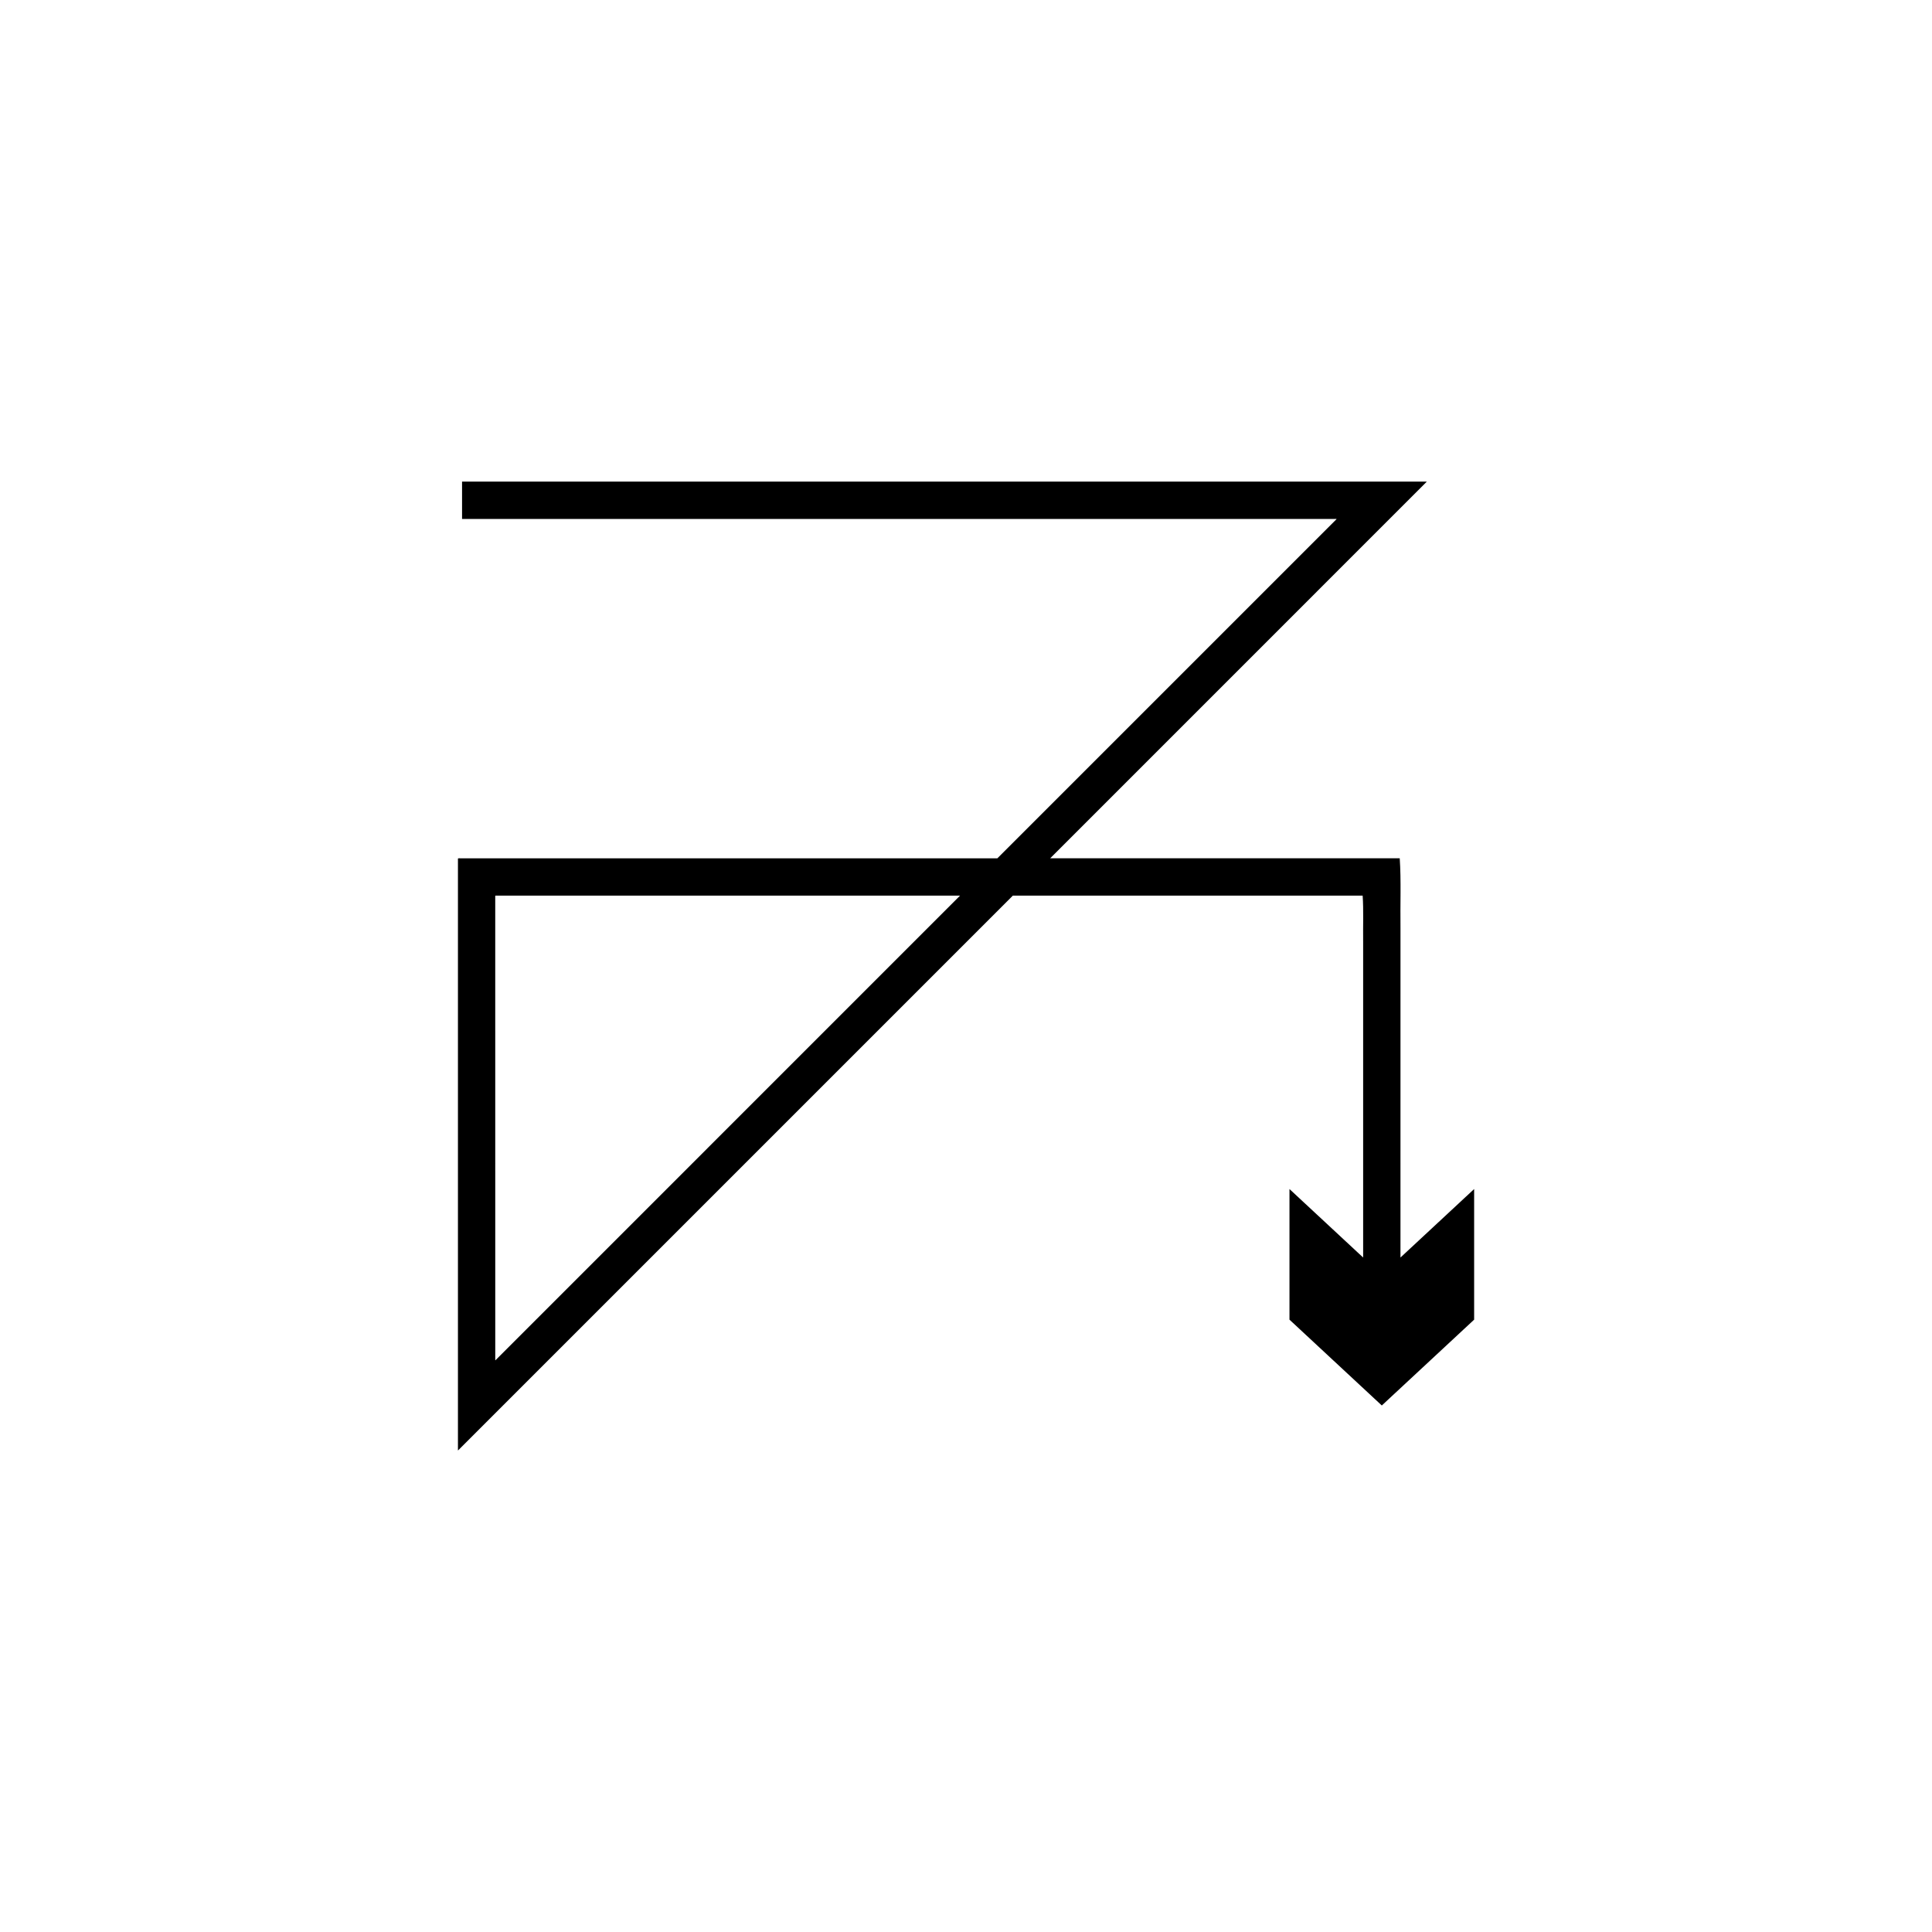 <?xml version="1.0" encoding="UTF-8"?>
<!-- Uploaded to: ICON Repo, www.svgrepo.com, Generator: ICON Repo Mixer Tools -->
<svg fill="#000000" width="800px" height="800px" version="1.1" viewBox="144 144 512 512" xmlns="http://www.w3.org/2000/svg">
 <path d="m511.24 282.52 10.707-10.707c0.328-0.23-0.035-0.176-0.258-0.18h-255.24v9.891h231.06c0.176 0.051 0.895-0.117 0.629 0.117l-27.781 27.781-62.043 62.039h-142.22c-0.238 0.023-0.582-0.055-0.734 0.055v156.49c0.023 0.098-0.055 0.457 0.055 0.344l147-147h92.703c0.262 3.863 0.074 8.172 0.129 12.238v83.668l-19.523-18.148v34.613l24.469 22.746 24.469-22.746v-34.613l-19.523 18.148 0.004-70.012v-17.348c-0.09-6.125 0.195-12.621-0.199-18.438h-92.637zm-183.8 169.82-51.93 51.93c-0.168 0.191-0.32 0.352-0.262-0.004v-12.719l-0.004-92.828v-17.328c0.102-0.074 0.328-0.02 0.488-0.035h122.69z"/>
</svg>